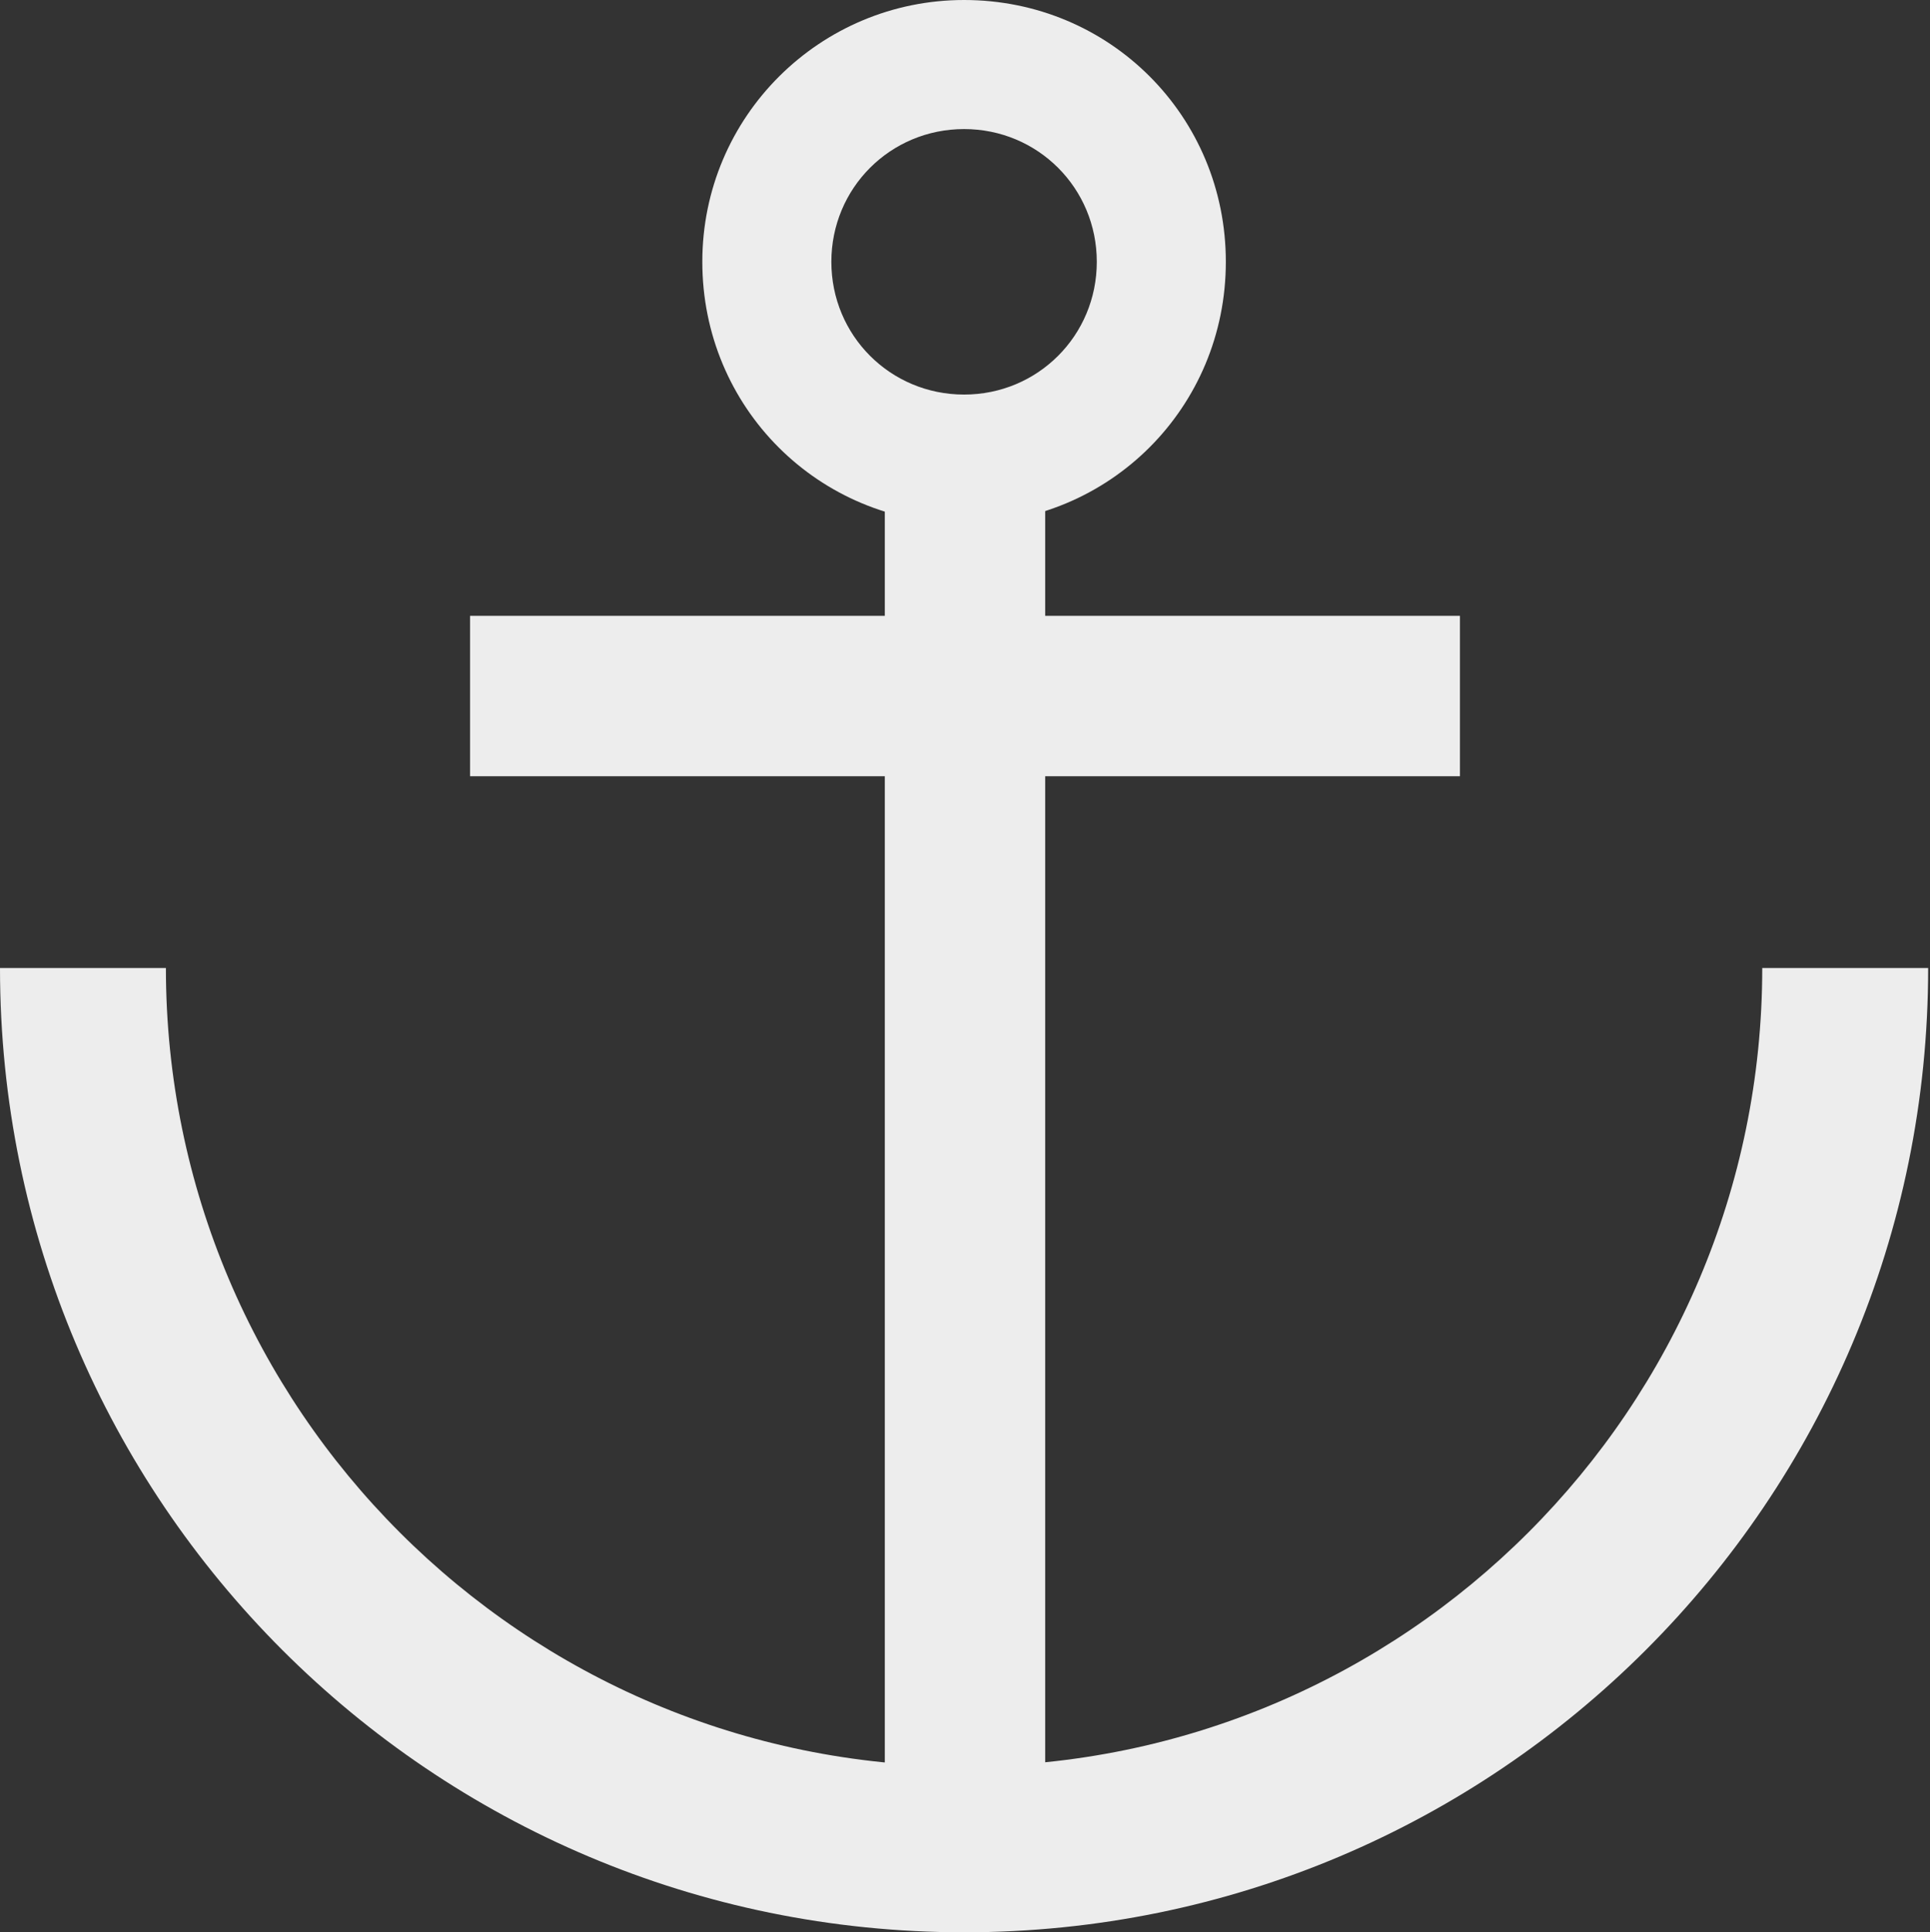 <?xml version="1.0" encoding="UTF-8"?>
<svg id="Ebene_2" data-name="Ebene 2" xmlns="http://www.w3.org/2000/svg" viewBox="0 0 10.47 10.48">
  <rect x="0" y="0" width="10.47" height="10.48" fill="#333333" stroke="none"/>
  <defs>
    <style>
      .cls-1 {
        fill: #ededed;
      }
    </style>
  </defs>
  <g id="Neue_Status" data-name="Neue Status">
    <g>
      <path class="cls-1" d="M4.8,2.4h.87v7.61h-.87V2.4Z"/>
      <path class="cls-1" d="M7.92,3.34v.87H2.55v-.87h5.37Z"/>
      <path class="cls-1" d="M5.23.7c.4,0,.72.32.72.72s-.32.72-.72.72-.72-.32-.72-.72.32-.72.72-.72M5.23,0c-.78,0-1.42.63-1.42,1.42s.63,1.42,1.42,1.42,1.42-.63,1.42-1.42-.63-1.42-1.42-1.42h0Z"/>
      <path class="cls-1" d="M5.23,9.58c-2.39,0-4.33-1.94-4.33-4.33h-.9c0,2.89,2.34,5.23,5.23,5.23s5.23-2.34,5.23-5.23h-.9c0,2.39-1.94,4.33-4.33,4.33Z"/>
    </g>
  </g>
</svg>